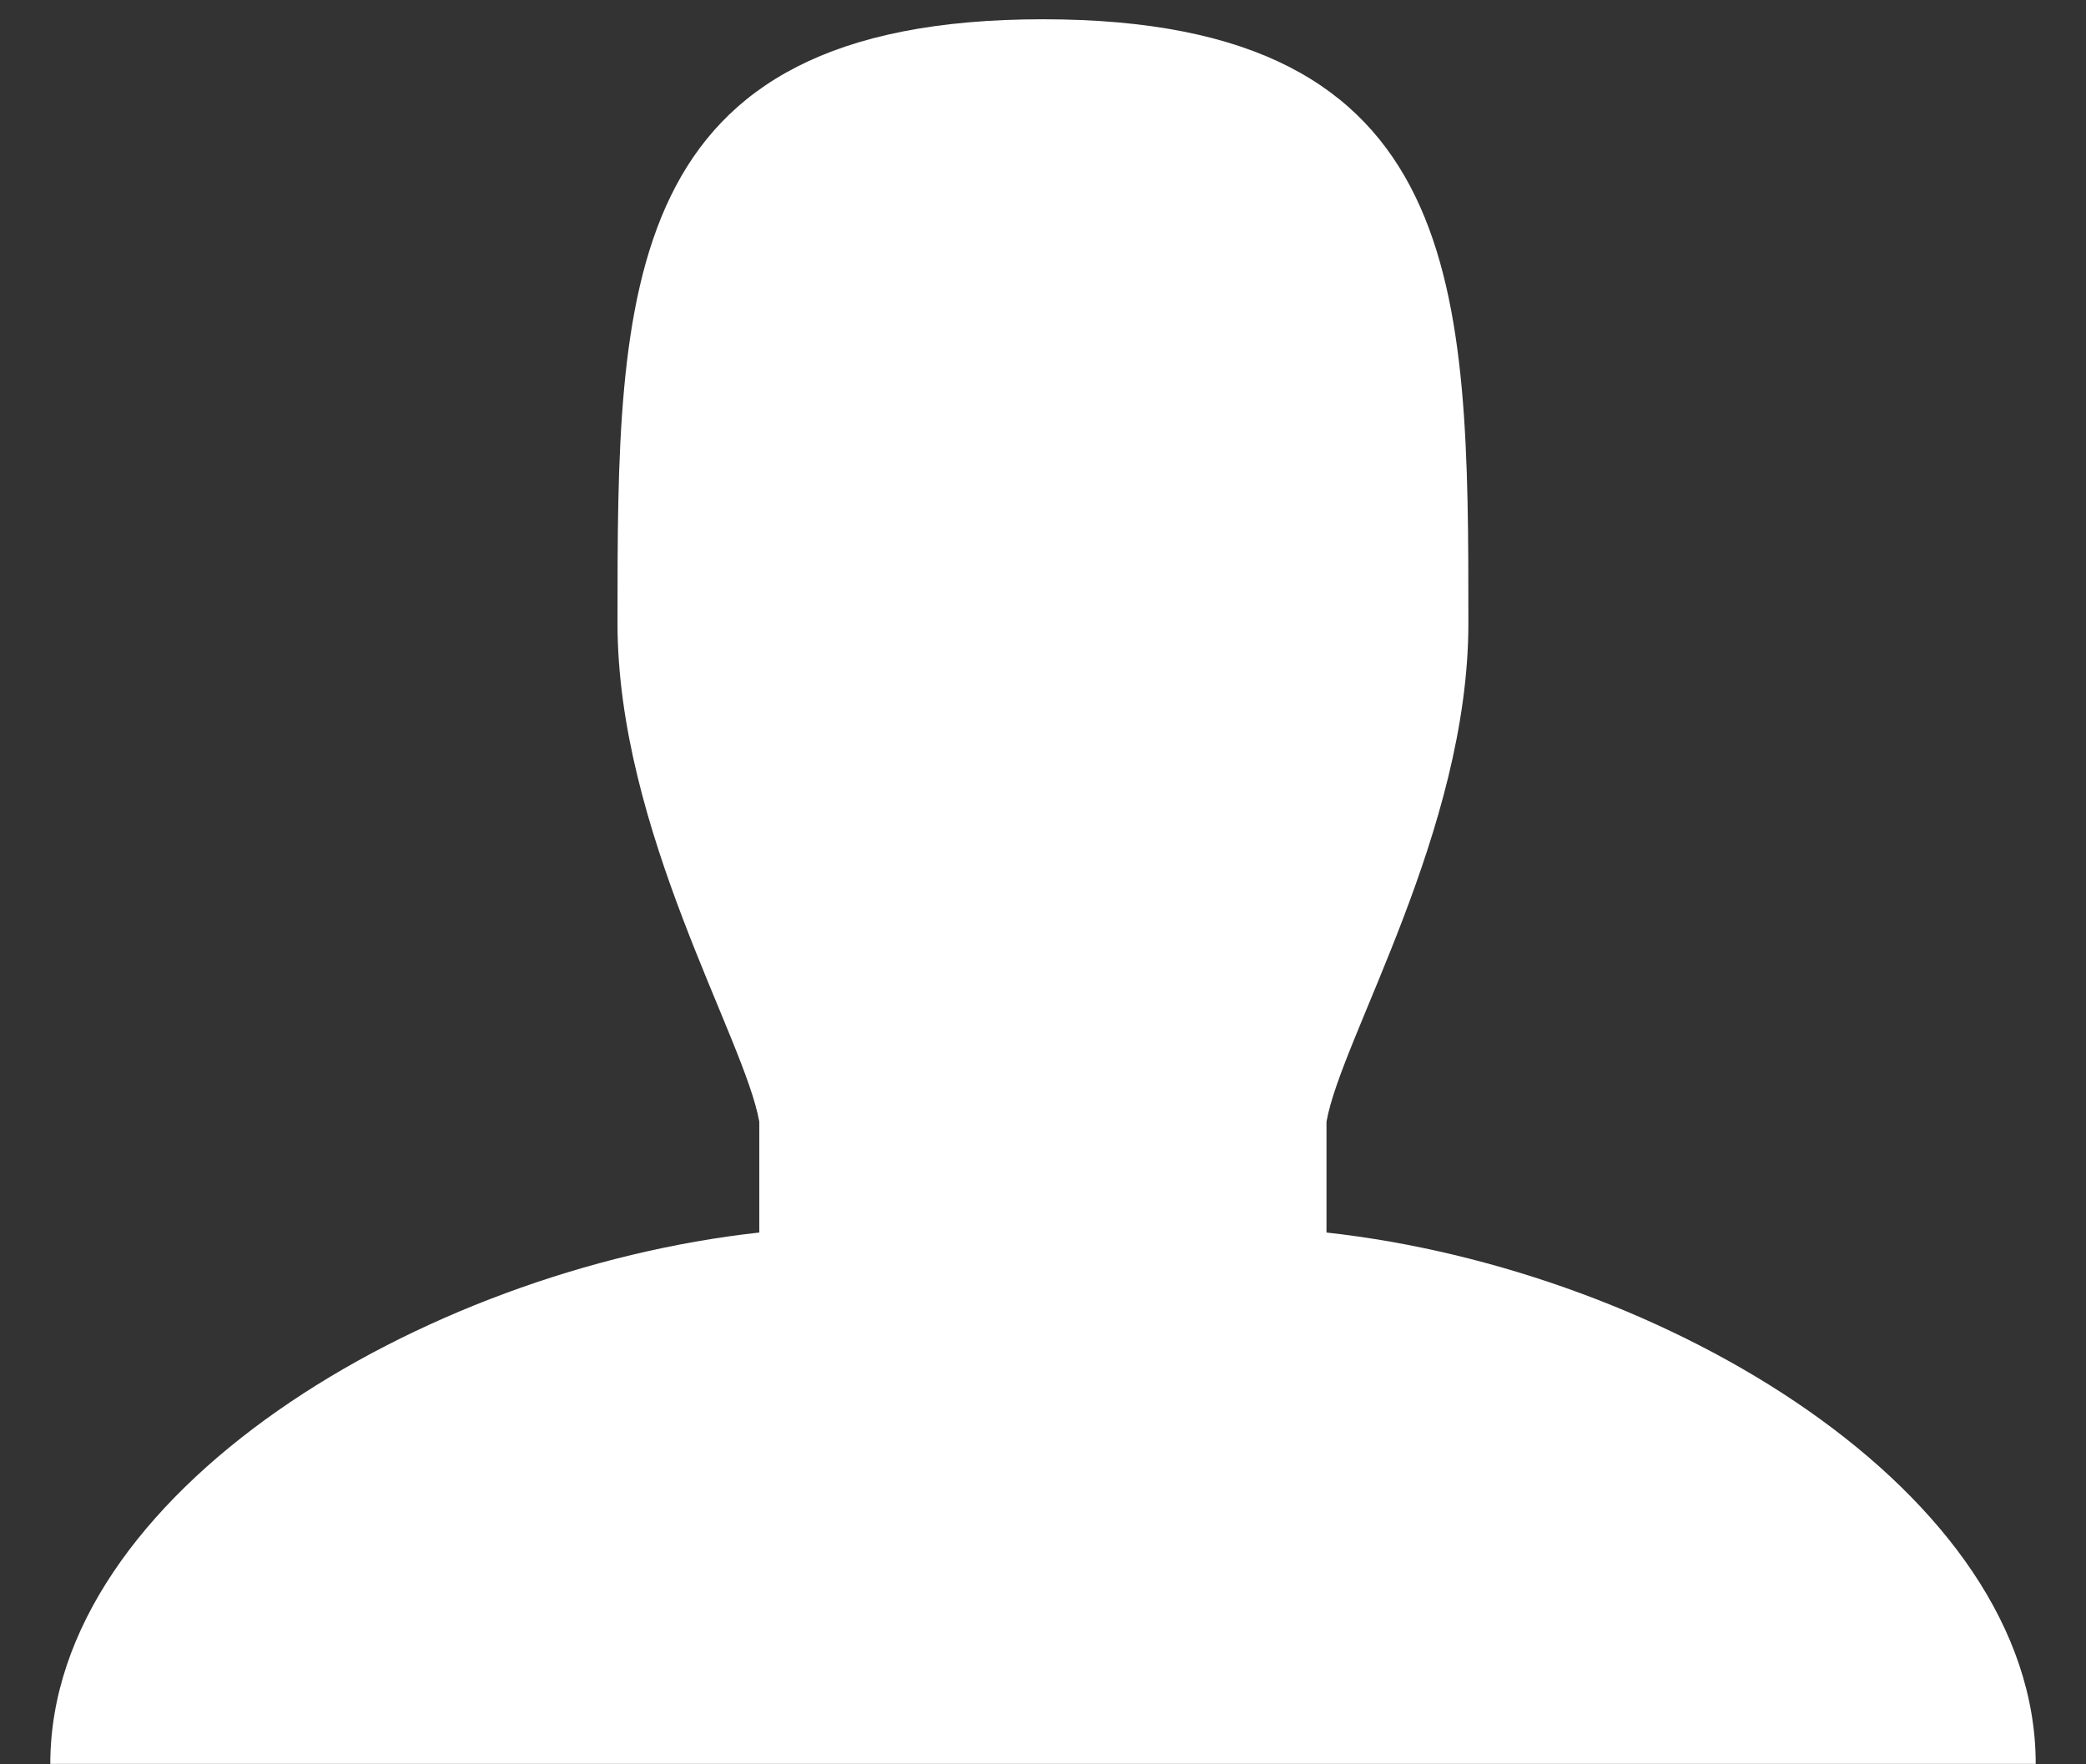 <?xml version="1.0" encoding="utf-8"?>
<!-- Generator: Adobe Illustrator 14.0.0, SVG Export Plug-In . SVG Version: 6.00 Build 43363)  -->
<!DOCTYPE svg PUBLIC "-//W3C//DTD SVG 1.1//EN" "http://www.w3.org/Graphics/SVG/1.1/DTD/svg11.dtd">
<svg version="1.1" id="Layer_1" xmlns="http://www.w3.org/2000/svg" xmlns:xlink="http://www.w3.org/1999/xlink" x="0px" y="0px"
	 width="18.083px" height="15.291px" viewBox="0 3.292 18.083 15.291" enable-background="new 0 3.292 18.083 15.291"
	 xml:space="preserve">
<rect x="0" y="3.292" width="18.083" height="15.291" fill="#333333" stroke="none"/>
<path fill="#FFFFFF" d="M11.499,13.976v-0.96c0.125-0.721,1.23-2.521,1.23-4.322c0-2.891,0-5.235-3.688-5.235
	c-3.688,0-3.688,2.345-3.688,5.235c0,1.8,1.104,3.6,1.229,4.322v0.96c-2.939,0.323-6.146,2.262-6.146,4.606h17.211
	C17.649,16.238,14.442,14.299,11.499,13.976z"/>
</svg>
